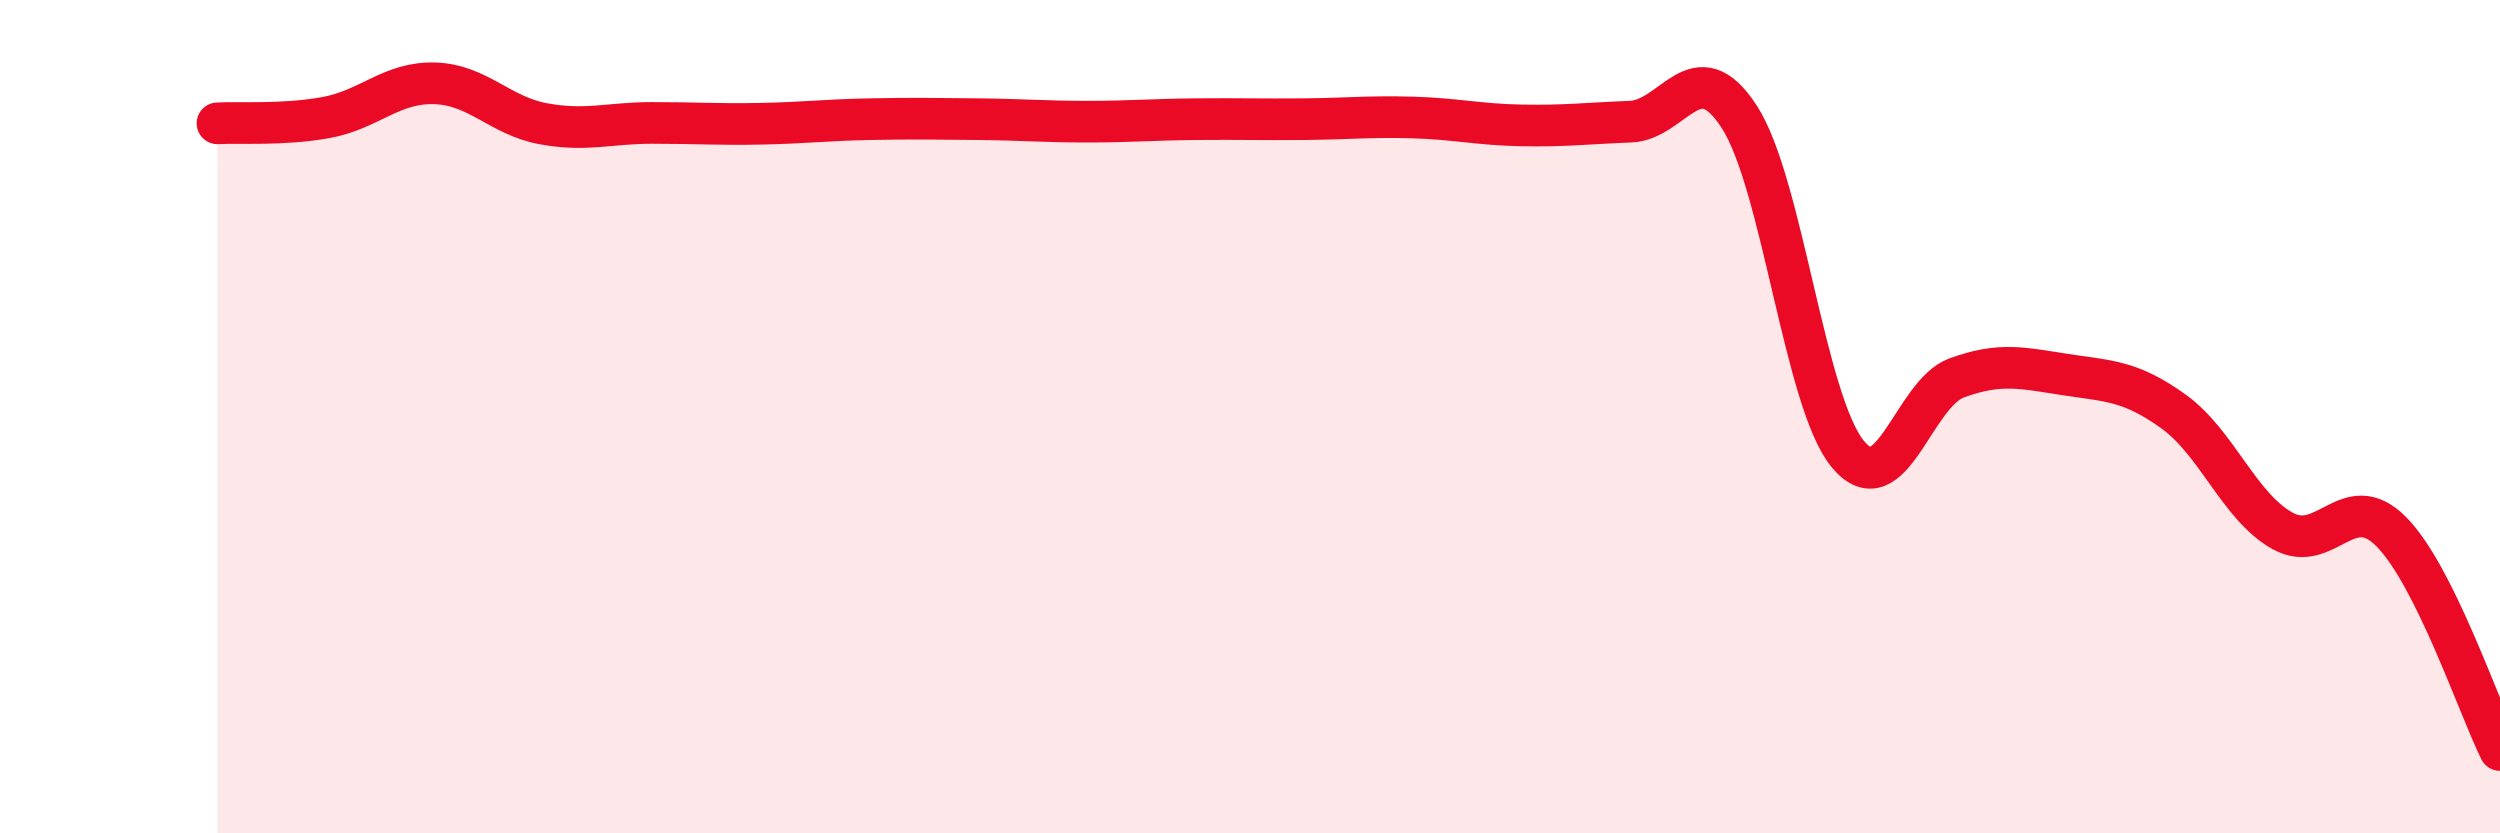 
    <svg width="60" height="20" viewBox="0 0 60 20" xmlns="http://www.w3.org/2000/svg">
      <path
        d="M 5.22,2.96 C 5.74,2.93 6.79,3.01 7.83,2.82 C 8.87,2.63 9.39,1.97 10.43,2 C 11.47,2.03 12,2.78 13.04,2.97 C 14.08,3.16 14.61,2.95 15.65,2.95 C 16.69,2.95 17.22,2.99 18.26,2.97 C 19.3,2.95 19.83,2.88 20.87,2.86 C 21.91,2.84 22.44,2.85 23.48,2.86 C 24.52,2.87 25.05,2.92 26.09,2.92 C 27.13,2.92 27.66,2.87 28.7,2.86 C 29.74,2.85 30.26,2.87 31.3,2.86 C 32.34,2.85 32.87,2.79 33.91,2.82 C 34.95,2.85 35.48,2.99 36.52,3.01 C 37.56,3.03 38.09,2.96 39.13,2.92 C 40.17,2.88 40.7,1.2 41.74,2.8 C 42.78,4.4 43.31,9.65 44.35,10.9 C 45.39,12.15 45.92,9.45 46.96,9.07 C 48,8.69 48.53,8.83 49.57,8.99 C 50.61,9.15 51.13,9.13 52.17,9.88 C 53.21,10.63 53.74,12.16 54.78,12.74 C 55.82,13.32 56.35,11.71 57.39,12.76 C 58.43,13.81 59.48,16.95 60,18L60 20L5.22 20Z"
        fill="#EB0A25"
        opacity="0.1"
        stroke-linecap="round"
        stroke-linejoin="round"
      />
      <path
        d="M 5.22,2.96 C 5.74,2.93 6.79,3.01 7.83,2.82 C 8.87,2.63 9.39,1.97 10.43,2 C 11.47,2.03 12,2.78 13.04,2.97 C 14.08,3.16 14.61,2.95 15.65,2.95 C 16.69,2.95 17.22,2.99 18.26,2.97 C 19.3,2.95 19.83,2.88 20.87,2.86 C 21.91,2.84 22.44,2.85 23.48,2.86 C 24.52,2.87 25.05,2.92 26.09,2.92 C 27.13,2.92 27.66,2.87 28.7,2.86 C 29.74,2.85 30.26,2.87 31.3,2.86 C 32.34,2.85 32.87,2.79 33.91,2.82 C 34.95,2.85 35.48,2.99 36.52,3.01 C 37.56,3.03 38.09,2.96 39.13,2.92 C 40.17,2.88 40.7,1.2 41.74,2.8 C 42.78,4.4 43.31,9.65 44.35,10.9 C 45.39,12.15 45.92,9.45 46.96,9.07 C 48,8.69 48.53,8.83 49.57,8.99 C 50.61,9.15 51.13,9.13 52.17,9.88 C 53.21,10.63 53.74,12.16 54.78,12.74 C 55.82,13.32 56.35,11.71 57.39,12.76 C 58.43,13.81 59.48,16.95 60,18"
        stroke="#EB0A25"
        stroke-width="1"
        fill="none"
        stroke-linecap="round"
        stroke-linejoin="round"
      />
    </svg>
  